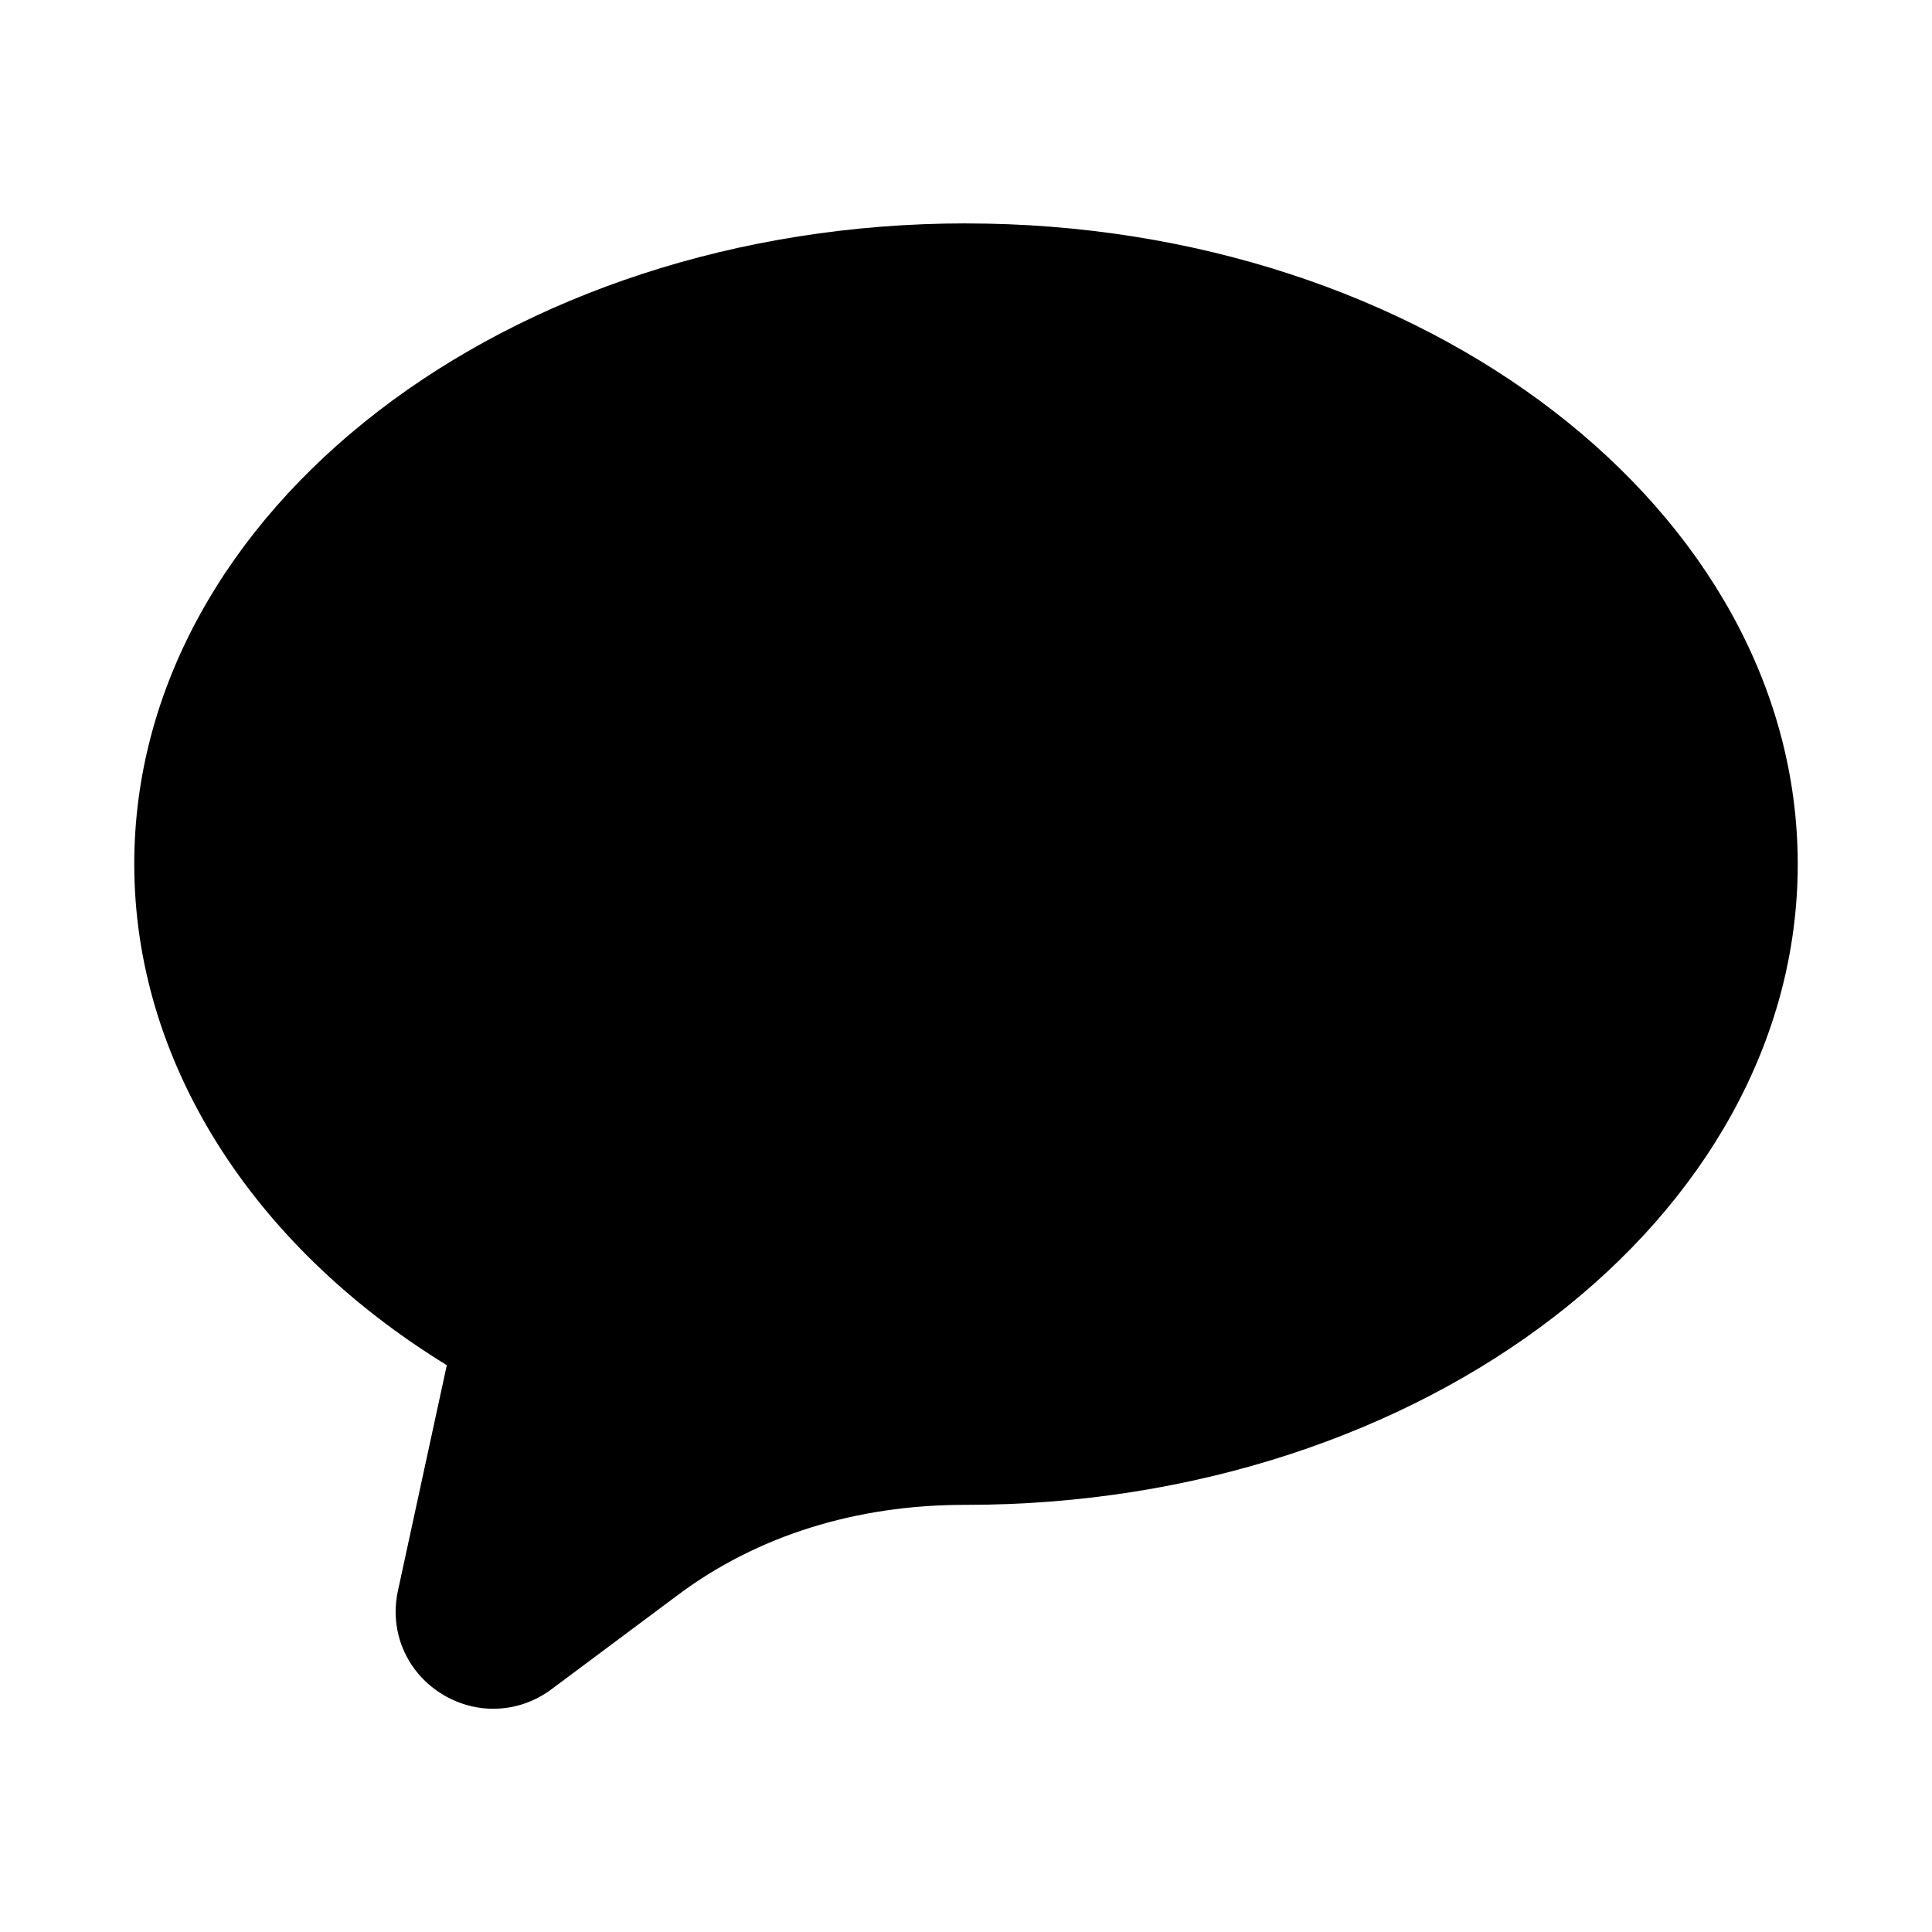 <?xml version="1.0" encoding="UTF-8"?>
<!-- Uploaded to: SVG Repo, www.svgrepo.com, Generator: SVG Repo Mixer Tools -->
<svg fill="#000000" width="800px" height="800px" version="1.1" viewBox="144 144 512 512" xmlns="http://www.w3.org/2000/svg">
 <path d="m400 203.2c-121.55 0-220.42 76.168-220.42 169.8 0 51.844 30.73 100.78 82.828 132.79l-12.957 59.797c-2.297 10.598 2.125 21.223 11.242 27.078 4.328 2.785 9.18 4.172 14.027 4.172 5.434 0 10.832-1.73 15.445-5.18l33.645-25.098c20.875-15.539 46.934-23.758 75.887-23.758h0.301c121.54 0 220.42-76.168 220.42-169.8-0.004-93.625-98.875-169.79-220.42-169.79z"/>
</svg>